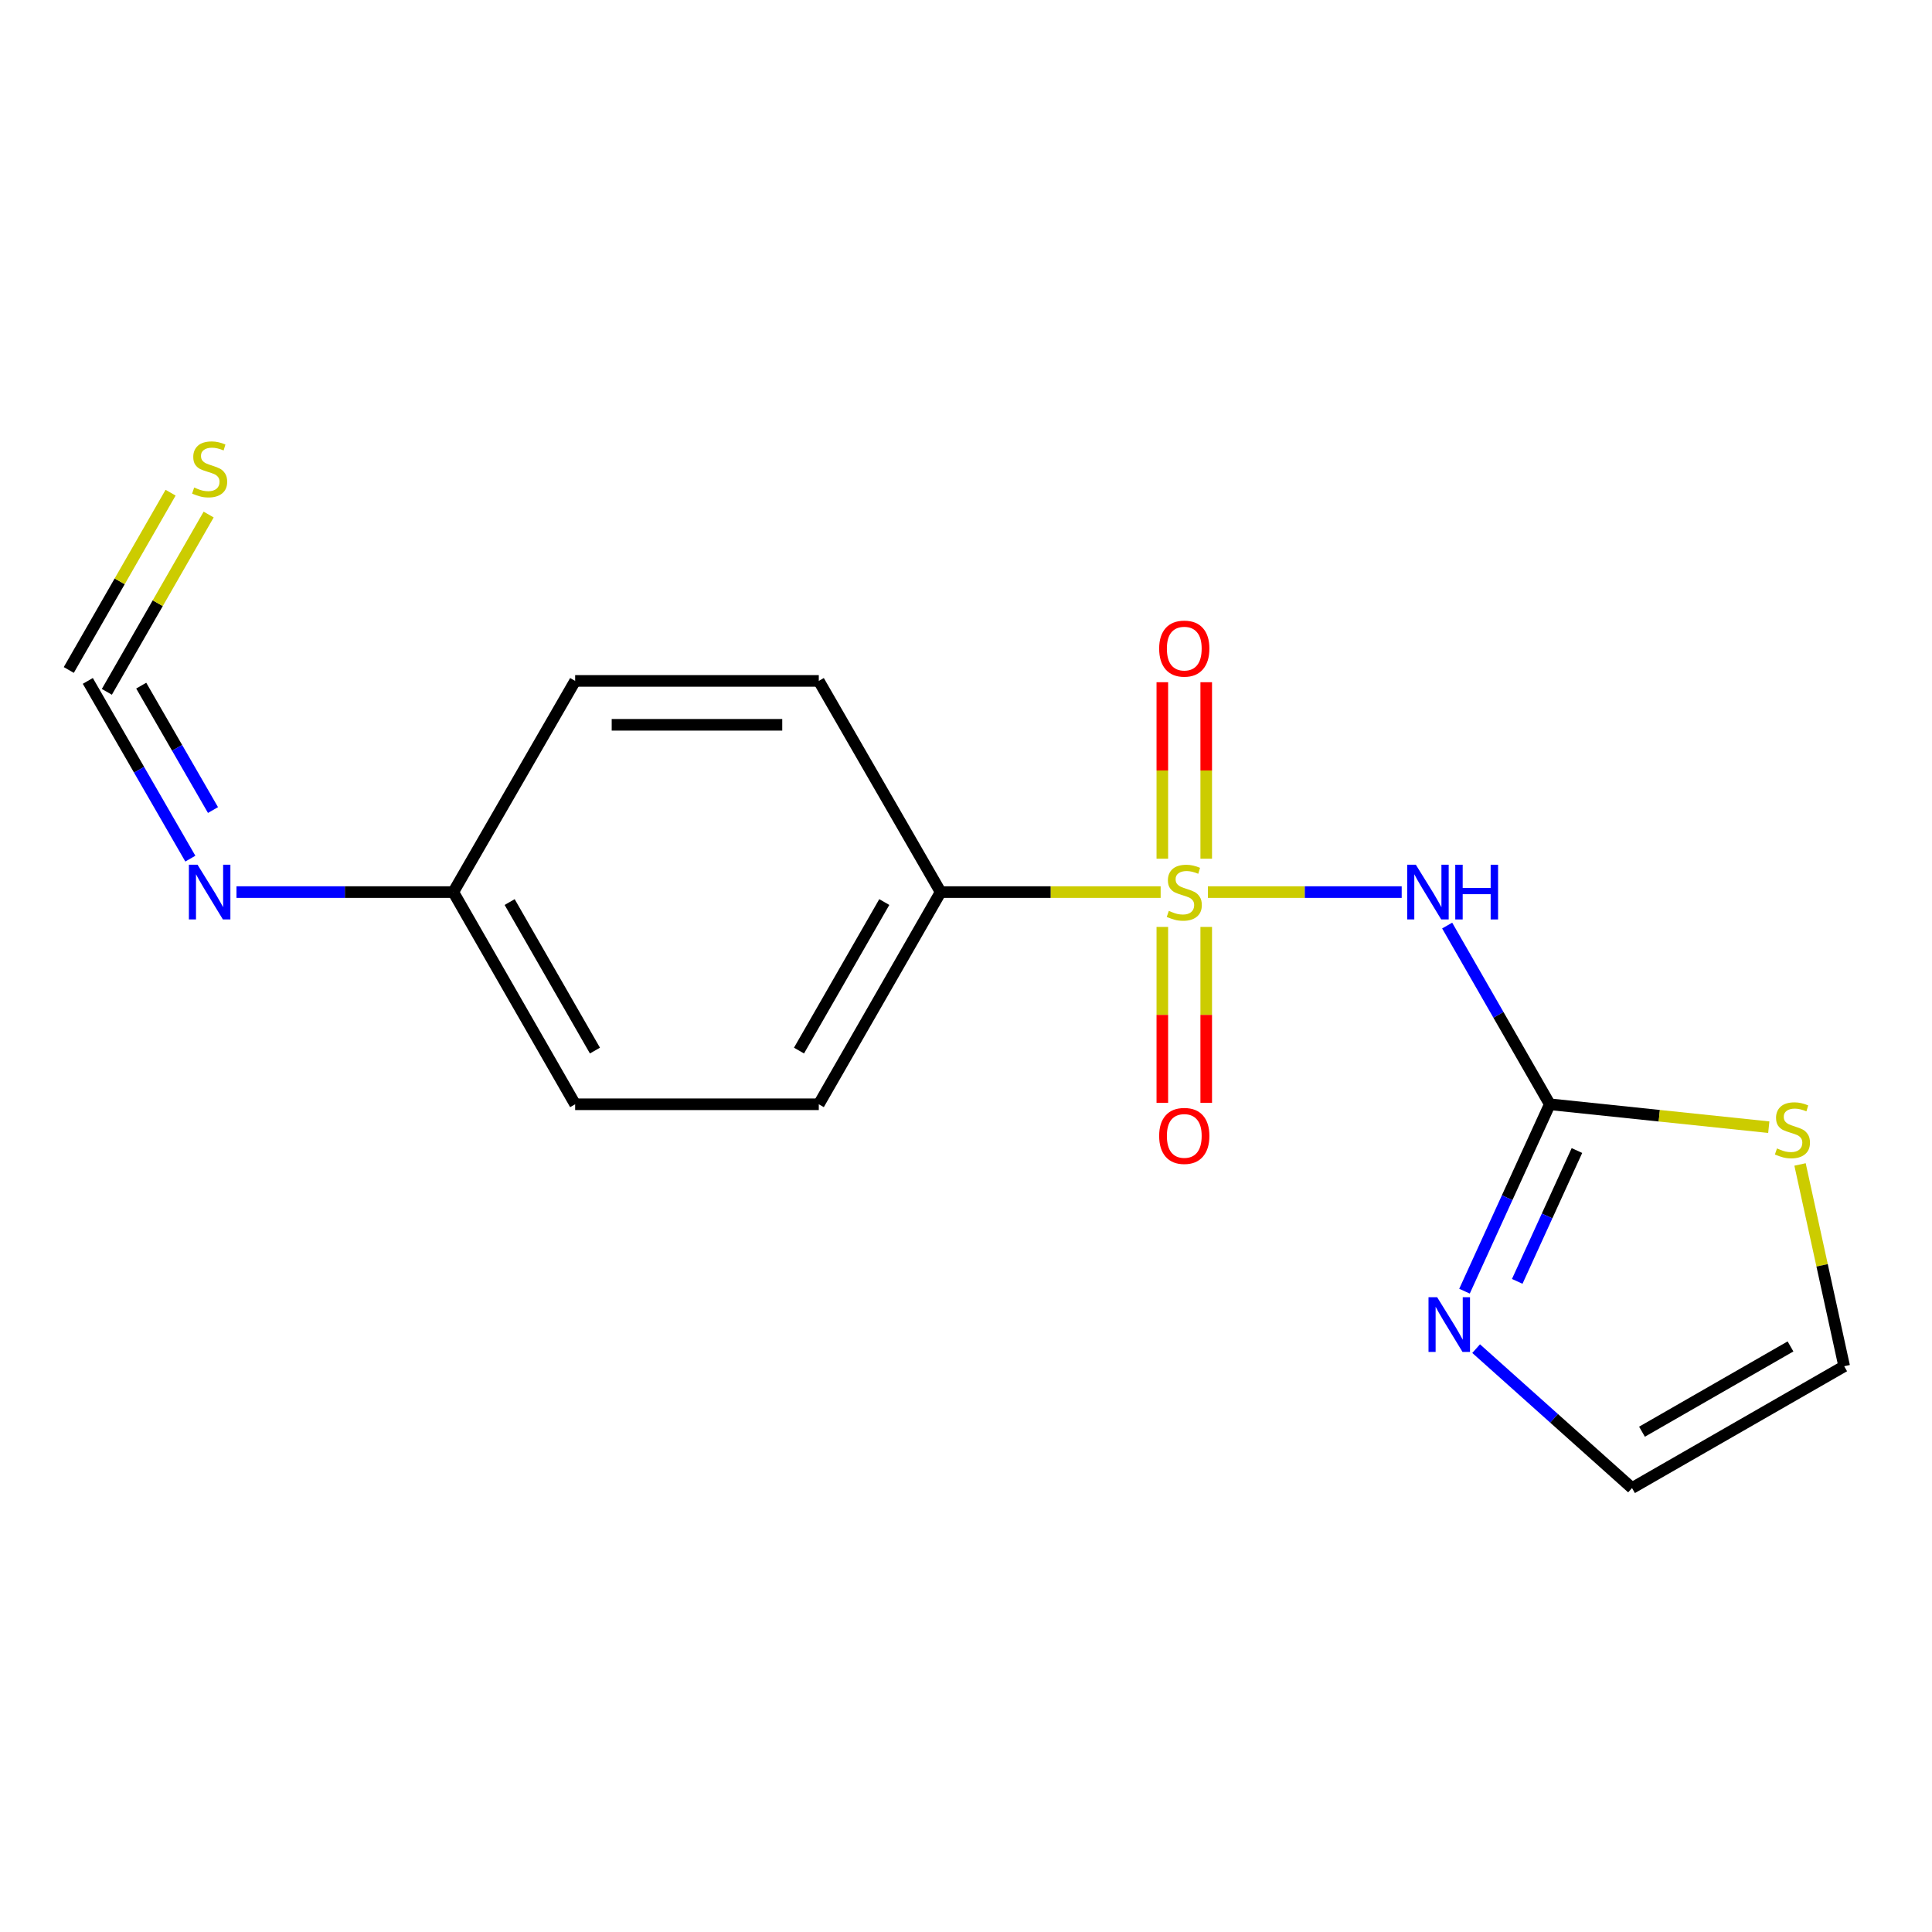 <?xml version='1.0' encoding='iso-8859-1'?>
<svg version='1.1' baseProfile='full'
              xmlns='http://www.w3.org/2000/svg'
                      xmlns:rdkit='http://www.rdkit.org/xml'
                      xmlns:xlink='http://www.w3.org/1999/xlink'
                  xml:space='preserve'
width='1000px' height='1000px' viewBox='0 0 1000 1000'>
<!-- END OF HEADER -->
<rect style='opacity:1.0;fill:#FFFFFF;stroke:none' width='1000' height='1000' x='0' y='0'> </rect>
<path class='bond-0' d='M 625.213,461.744 L 675.363,461.744' style='fill:none;fill-rule:evenodd;stroke:#CCCC00;stroke-width:6px;stroke-linecap:butt;stroke-linejoin:miter;stroke-opacity:1' />
<path class='bond-0' d='M 675.363,461.744 L 725.514,461.744' style='fill:none;fill-rule:evenodd;stroke:#0000FF;stroke-width:6px;stroke-linecap:butt;stroke-linejoin:miter;stroke-opacity:1' />
<path class='bond-4' d='M 600.747,461.744 L 543.809,461.744' style='fill:none;fill-rule:evenodd;stroke:#CCCC00;stroke-width:6px;stroke-linecap:butt;stroke-linejoin:miter;stroke-opacity:1' />
<path class='bond-4' d='M 543.809,461.744 L 486.872,461.744' style='fill:none;fill-rule:evenodd;stroke:#000000;stroke-width:6px;stroke-linecap:butt;stroke-linejoin:miter;stroke-opacity:1' />
<path class='bond-6' d='M 624.341,444.471 L 624.341,398.794' style='fill:none;fill-rule:evenodd;stroke:#CCCC00;stroke-width:6px;stroke-linecap:butt;stroke-linejoin:miter;stroke-opacity:1' />
<path class='bond-6' d='M 624.341,398.794 L 624.341,353.116' style='fill:none;fill-rule:evenodd;stroke:#FF0000;stroke-width:6px;stroke-linecap:butt;stroke-linejoin:miter;stroke-opacity:1' />
<path class='bond-6' d='M 601.619,444.471 L 601.619,398.794' style='fill:none;fill-rule:evenodd;stroke:#CCCC00;stroke-width:6px;stroke-linecap:butt;stroke-linejoin:miter;stroke-opacity:1' />
<path class='bond-6' d='M 601.619,398.794 L 601.619,353.116' style='fill:none;fill-rule:evenodd;stroke:#FF0000;stroke-width:6px;stroke-linecap:butt;stroke-linejoin:miter;stroke-opacity:1' />
<path class='bond-7' d='M 601.619,479.777 L 601.619,525.31' style='fill:none;fill-rule:evenodd;stroke:#CCCC00;stroke-width:6px;stroke-linecap:butt;stroke-linejoin:miter;stroke-opacity:1' />
<path class='bond-7' d='M 601.619,525.31 L 601.619,570.843' style='fill:none;fill-rule:evenodd;stroke:#FF0000;stroke-width:6px;stroke-linecap:butt;stroke-linejoin:miter;stroke-opacity:1' />
<path class='bond-7' d='M 624.341,479.777 L 624.341,525.31' style='fill:none;fill-rule:evenodd;stroke:#CCCC00;stroke-width:6px;stroke-linecap:butt;stroke-linejoin:miter;stroke-opacity:1' />
<path class='bond-7' d='M 624.341,525.31 L 624.341,570.843' style='fill:none;fill-rule:evenodd;stroke:#FF0000;stroke-width:6px;stroke-linecap:butt;stroke-linejoin:miter;stroke-opacity:1' />
<path class='bond-1' d='M 749.05,479.07 L 775.609,525.319' style='fill:none;fill-rule:evenodd;stroke:#0000FF;stroke-width:6px;stroke-linecap:butt;stroke-linejoin:miter;stroke-opacity:1' />
<path class='bond-1' d='M 775.609,525.319 L 802.168,571.568' style='fill:none;fill-rule:evenodd;stroke:#000000;stroke-width:6px;stroke-linecap:butt;stroke-linejoin:miter;stroke-opacity:1' />
<path class='bond-2' d='M 802.168,571.568 L 780.096,619.941' style='fill:none;fill-rule:evenodd;stroke:#000000;stroke-width:6px;stroke-linecap:butt;stroke-linejoin:miter;stroke-opacity:1' />
<path class='bond-2' d='M 780.096,619.941 L 758.025,668.314' style='fill:none;fill-rule:evenodd;stroke:#0000FF;stroke-width:6px;stroke-linecap:butt;stroke-linejoin:miter;stroke-opacity:1' />
<path class='bond-2' d='M 816.218,595.512 L 800.768,629.373' style='fill:none;fill-rule:evenodd;stroke:#000000;stroke-width:6px;stroke-linecap:butt;stroke-linejoin:miter;stroke-opacity:1' />
<path class='bond-2' d='M 800.768,629.373 L 785.318,663.235' style='fill:none;fill-rule:evenodd;stroke:#0000FF;stroke-width:6px;stroke-linecap:butt;stroke-linejoin:miter;stroke-opacity:1' />
<path class='bond-5' d='M 802.168,571.568 L 858.845,577.498' style='fill:none;fill-rule:evenodd;stroke:#000000;stroke-width:6px;stroke-linecap:butt;stroke-linejoin:miter;stroke-opacity:1' />
<path class='bond-5' d='M 858.845,577.498 L 915.522,583.428' style='fill:none;fill-rule:evenodd;stroke:#CCCC00;stroke-width:6px;stroke-linecap:butt;stroke-linejoin:miter;stroke-opacity:1' />
<path class='bond-10' d='M 764.047,698.051 L 804.39,734.131' style='fill:none;fill-rule:evenodd;stroke:#0000FF;stroke-width:6px;stroke-linecap:butt;stroke-linejoin:miter;stroke-opacity:1' />
<path class='bond-10' d='M 804.39,734.131 L 844.734,770.211' style='fill:none;fill-rule:evenodd;stroke:#000000;stroke-width:6px;stroke-linecap:butt;stroke-linejoin:miter;stroke-opacity:1' />
<path class='bond-3' d='M 45.455,352.437 L 71.988,398.433' style='fill:none;fill-rule:evenodd;stroke:#000000;stroke-width:6px;stroke-linecap:butt;stroke-linejoin:miter;stroke-opacity:1' />
<path class='bond-3' d='M 71.988,398.433 L 98.521,444.429' style='fill:none;fill-rule:evenodd;stroke:#0000FF;stroke-width:6px;stroke-linecap:butt;stroke-linejoin:miter;stroke-opacity:1' />
<path class='bond-3' d='M 73.097,354.882 L 91.67,387.079' style='fill:none;fill-rule:evenodd;stroke:#000000;stroke-width:6px;stroke-linecap:butt;stroke-linejoin:miter;stroke-opacity:1' />
<path class='bond-3' d='M 91.67,387.079 L 110.243,419.276' style='fill:none;fill-rule:evenodd;stroke:#0000FF;stroke-width:6px;stroke-linecap:butt;stroke-linejoin:miter;stroke-opacity:1' />
<path class='bond-9' d='M 55.307,358.095 L 81.653,312.212' style='fill:none;fill-rule:evenodd;stroke:#000000;stroke-width:6px;stroke-linecap:butt;stroke-linejoin:miter;stroke-opacity:1' />
<path class='bond-9' d='M 81.653,312.212 L 107.999,266.329' style='fill:none;fill-rule:evenodd;stroke:#CCCC00;stroke-width:6px;stroke-linecap:butt;stroke-linejoin:miter;stroke-opacity:1' />
<path class='bond-9' d='M 35.602,346.78 L 61.948,300.897' style='fill:none;fill-rule:evenodd;stroke:#000000;stroke-width:6px;stroke-linecap:butt;stroke-linejoin:miter;stroke-opacity:1' />
<path class='bond-9' d='M 61.948,300.897 L 88.294,255.014' style='fill:none;fill-rule:evenodd;stroke:#CCCC00;stroke-width:6px;stroke-linecap:butt;stroke-linejoin:miter;stroke-opacity:1' />
<path class='bond-12' d='M 486.872,461.744 L 423.805,571.568' style='fill:none;fill-rule:evenodd;stroke:#000000;stroke-width:6px;stroke-linecap:butt;stroke-linejoin:miter;stroke-opacity:1' />
<path class='bond-12' d='M 457.707,466.902 L 413.56,543.779' style='fill:none;fill-rule:evenodd;stroke:#000000;stroke-width:6px;stroke-linecap:butt;stroke-linejoin:miter;stroke-opacity:1' />
<path class='bond-13' d='M 486.872,461.744 L 423.805,352.437' style='fill:none;fill-rule:evenodd;stroke:#000000;stroke-width:6px;stroke-linecap:butt;stroke-linejoin:miter;stroke-opacity:1' />
<path class='bond-11' d='M 931.699,602.722 L 943.122,654.939' style='fill:none;fill-rule:evenodd;stroke:#CCCC00;stroke-width:6px;stroke-linecap:butt;stroke-linejoin:miter;stroke-opacity:1' />
<path class='bond-11' d='M 943.122,654.939 L 954.545,707.156' style='fill:none;fill-rule:evenodd;stroke:#000000;stroke-width:6px;stroke-linecap:butt;stroke-linejoin:miter;stroke-opacity:1' />
<path class='bond-8' d='M 122.402,461.744 L 178.516,461.744' style='fill:none;fill-rule:evenodd;stroke:#0000FF;stroke-width:6px;stroke-linecap:butt;stroke-linejoin:miter;stroke-opacity:1' />
<path class='bond-8' d='M 178.516,461.744 L 234.63,461.744' style='fill:none;fill-rule:evenodd;stroke:#000000;stroke-width:6px;stroke-linecap:butt;stroke-linejoin:miter;stroke-opacity:1' />
<path class='bond-18' d='M 844.734,770.211 L 954.545,707.156' style='fill:none;fill-rule:evenodd;stroke:#000000;stroke-width:6px;stroke-linecap:butt;stroke-linejoin:miter;stroke-opacity:1' />
<path class='bond-18' d='M 849.891,741.048 L 926.759,696.91' style='fill:none;fill-rule:evenodd;stroke:#000000;stroke-width:6px;stroke-linecap:butt;stroke-linejoin:miter;stroke-opacity:1' />
<path class='bond-15' d='M 423.805,571.568 L 297.696,571.568' style='fill:none;fill-rule:evenodd;stroke:#000000;stroke-width:6px;stroke-linecap:butt;stroke-linejoin:miter;stroke-opacity:1' />
<path class='bond-16' d='M 423.805,352.437 L 297.696,352.437' style='fill:none;fill-rule:evenodd;stroke:#000000;stroke-width:6px;stroke-linecap:butt;stroke-linejoin:miter;stroke-opacity:1' />
<path class='bond-16' d='M 404.889,375.159 L 316.613,375.159' style='fill:none;fill-rule:evenodd;stroke:#000000;stroke-width:6px;stroke-linecap:butt;stroke-linejoin:miter;stroke-opacity:1' />
<path class='bond-14' d='M 234.63,461.744 L 297.696,352.437' style='fill:none;fill-rule:evenodd;stroke:#000000;stroke-width:6px;stroke-linecap:butt;stroke-linejoin:miter;stroke-opacity:1' />
<path class='bond-17' d='M 234.63,461.744 L 297.696,571.568' style='fill:none;fill-rule:evenodd;stroke:#000000;stroke-width:6px;stroke-linecap:butt;stroke-linejoin:miter;stroke-opacity:1' />
<path class='bond-17' d='M 263.794,466.902 L 307.941,543.779' style='fill:none;fill-rule:evenodd;stroke:#000000;stroke-width:6px;stroke-linecap:butt;stroke-linejoin:miter;stroke-opacity:1' />
<path  class='atom-0' d='M 604.98 471.464
Q 605.3 471.584, 606.62 472.144
Q 607.94 472.704, 609.38 473.064
Q 610.86 473.384, 612.3 473.384
Q 614.98 473.384, 616.54 472.104
Q 618.1 470.784, 618.1 468.504
Q 618.1 466.944, 617.3 465.984
Q 616.54 465.024, 615.34 464.504
Q 614.14 463.984, 612.14 463.384
Q 609.62 462.624, 608.1 461.904
Q 606.62 461.184, 605.54 459.664
Q 604.5 458.144, 604.5 455.584
Q 604.5 452.024, 606.9 449.824
Q 609.34 447.624, 614.14 447.624
Q 617.42 447.624, 621.14 449.184
L 620.22 452.264
Q 616.82 450.864, 614.26 450.864
Q 611.5 450.864, 609.98 452.024
Q 608.46 453.144, 608.5 455.104
Q 608.5 456.624, 609.26 457.544
Q 610.06 458.464, 611.18 458.984
Q 612.34 459.504, 614.26 460.104
Q 616.82 460.904, 618.34 461.704
Q 619.86 462.504, 620.94 464.144
Q 622.06 465.744, 622.06 468.504
Q 622.06 472.424, 619.42 474.544
Q 616.82 476.624, 612.46 476.624
Q 609.94 476.624, 608.02 476.064
Q 606.14 475.544, 603.9 474.624
L 604.98 471.464
' fill='#CCCC00'/>
<path  class='atom-1' d='M 732.841 447.584
L 742.121 462.584
Q 743.041 464.064, 744.521 466.744
Q 746.001 469.424, 746.081 469.584
L 746.081 447.584
L 749.841 447.584
L 749.841 475.904
L 745.961 475.904
L 736.001 459.504
Q 734.841 457.584, 733.601 455.384
Q 732.401 453.184, 732.041 452.504
L 732.041 475.904
L 728.361 475.904
L 728.361 447.584
L 732.841 447.584
' fill='#0000FF'/>
<path  class='atom-1' d='M 753.241 447.584
L 757.081 447.584
L 757.081 459.624
L 771.561 459.624
L 771.561 447.584
L 775.401 447.584
L 775.401 475.904
L 771.561 475.904
L 771.561 462.824
L 757.081 462.824
L 757.081 475.904
L 753.241 475.904
L 753.241 447.584
' fill='#0000FF'/>
<path  class='atom-3' d='M 743.874 671.448
L 753.154 686.448
Q 754.074 687.928, 755.554 690.608
Q 757.034 693.288, 757.114 693.448
L 757.114 671.448
L 760.874 671.448
L 760.874 699.768
L 756.994 699.768
L 747.034 683.368
Q 745.874 681.448, 744.634 679.248
Q 743.434 677.048, 743.074 676.368
L 743.074 699.768
L 739.394 699.768
L 739.394 671.448
L 743.874 671.448
' fill='#0000FF'/>
<path  class='atom-6' d='M 919.758 594.429
Q 920.078 594.549, 921.398 595.109
Q 922.718 595.669, 924.158 596.029
Q 925.638 596.349, 927.078 596.349
Q 929.758 596.349, 931.318 595.069
Q 932.878 593.749, 932.878 591.469
Q 932.878 589.909, 932.078 588.949
Q 931.318 587.989, 930.118 587.469
Q 928.918 586.949, 926.918 586.349
Q 924.398 585.589, 922.878 584.869
Q 921.398 584.149, 920.318 582.629
Q 919.278 581.109, 919.278 578.549
Q 919.278 574.989, 921.678 572.789
Q 924.118 570.589, 928.918 570.589
Q 932.198 570.589, 935.918 572.149
L 934.998 575.229
Q 931.598 573.829, 929.038 573.829
Q 926.278 573.829, 924.758 574.989
Q 923.238 576.109, 923.278 578.069
Q 923.278 579.589, 924.038 580.509
Q 924.838 581.429, 925.958 581.949
Q 927.118 582.469, 929.038 583.069
Q 931.598 583.869, 933.118 584.669
Q 934.638 585.469, 935.718 587.109
Q 936.838 588.709, 936.838 591.469
Q 936.838 595.389, 934.198 597.509
Q 931.598 599.589, 927.238 599.589
Q 924.718 599.589, 922.798 599.029
Q 920.918 598.509, 918.678 597.589
L 919.758 594.429
' fill='#CCCC00'/>
<path  class='atom-7' d='M 599.98 335.715
Q 599.98 328.915, 603.34 325.115
Q 606.7 321.315, 612.98 321.315
Q 619.26 321.315, 622.62 325.115
Q 625.98 328.915, 625.98 335.715
Q 625.98 342.595, 622.58 346.515
Q 619.18 350.395, 612.98 350.395
Q 606.74 350.395, 603.34 346.515
Q 599.98 342.635, 599.98 335.715
M 612.98 347.195
Q 617.3 347.195, 619.62 344.315
Q 621.98 341.395, 621.98 335.715
Q 621.98 330.155, 619.62 327.355
Q 617.3 324.515, 612.98 324.515
Q 608.66 324.515, 606.3 327.315
Q 603.98 330.115, 603.98 335.715
Q 603.98 341.435, 606.3 344.315
Q 608.66 347.195, 612.98 347.195
' fill='#FF0000'/>
<path  class='atom-8' d='M 599.98 587.945
Q 599.98 581.145, 603.34 577.345
Q 606.7 573.545, 612.98 573.545
Q 619.26 573.545, 622.62 577.345
Q 625.98 581.145, 625.98 587.945
Q 625.98 594.825, 622.58 598.745
Q 619.18 602.625, 612.98 602.625
Q 606.74 602.625, 603.34 598.745
Q 599.98 594.865, 599.98 587.945
M 612.98 599.425
Q 617.3 599.425, 619.62 596.545
Q 621.98 593.625, 621.98 587.945
Q 621.98 582.385, 619.62 579.585
Q 617.3 576.745, 612.98 576.745
Q 608.66 576.745, 606.3 579.545
Q 603.98 582.345, 603.98 587.945
Q 603.98 593.665, 606.3 596.545
Q 608.66 599.425, 612.98 599.425
' fill='#FF0000'/>
<path  class='atom-9' d='M 102.249 447.584
L 111.529 462.584
Q 112.449 464.064, 113.929 466.744
Q 115.409 469.424, 115.489 469.584
L 115.489 447.584
L 119.249 447.584
L 119.249 475.904
L 115.369 475.904
L 105.409 459.504
Q 104.249 457.584, 103.009 455.384
Q 101.809 453.184, 101.449 452.504
L 101.449 475.904
L 97.769 475.904
L 97.769 447.584
L 102.249 447.584
' fill='#0000FF'/>
<path  class='atom-10' d='M 100.509 252.346
Q 100.829 252.466, 102.149 253.026
Q 103.469 253.586, 104.909 253.946
Q 106.389 254.266, 107.829 254.266
Q 110.509 254.266, 112.069 252.986
Q 113.629 251.666, 113.629 249.386
Q 113.629 247.826, 112.829 246.866
Q 112.069 245.906, 110.869 245.386
Q 109.669 244.866, 107.669 244.266
Q 105.149 243.506, 103.629 242.786
Q 102.149 242.066, 101.069 240.546
Q 100.029 239.026, 100.029 236.466
Q 100.029 232.906, 102.429 230.706
Q 104.869 228.506, 109.669 228.506
Q 112.949 228.506, 116.669 230.066
L 115.749 233.146
Q 112.349 231.746, 109.789 231.746
Q 107.029 231.746, 105.509 232.906
Q 103.989 234.026, 104.029 235.986
Q 104.029 237.506, 104.789 238.426
Q 105.589 239.346, 106.709 239.866
Q 107.869 240.386, 109.789 240.986
Q 112.349 241.786, 113.869 242.586
Q 115.389 243.386, 116.469 245.026
Q 117.589 246.626, 117.589 249.386
Q 117.589 253.306, 114.949 255.426
Q 112.349 257.506, 107.989 257.506
Q 105.469 257.506, 103.549 256.946
Q 101.669 256.426, 99.429 255.506
L 100.509 252.346
' fill='#CCCC00'/>
</svg>
